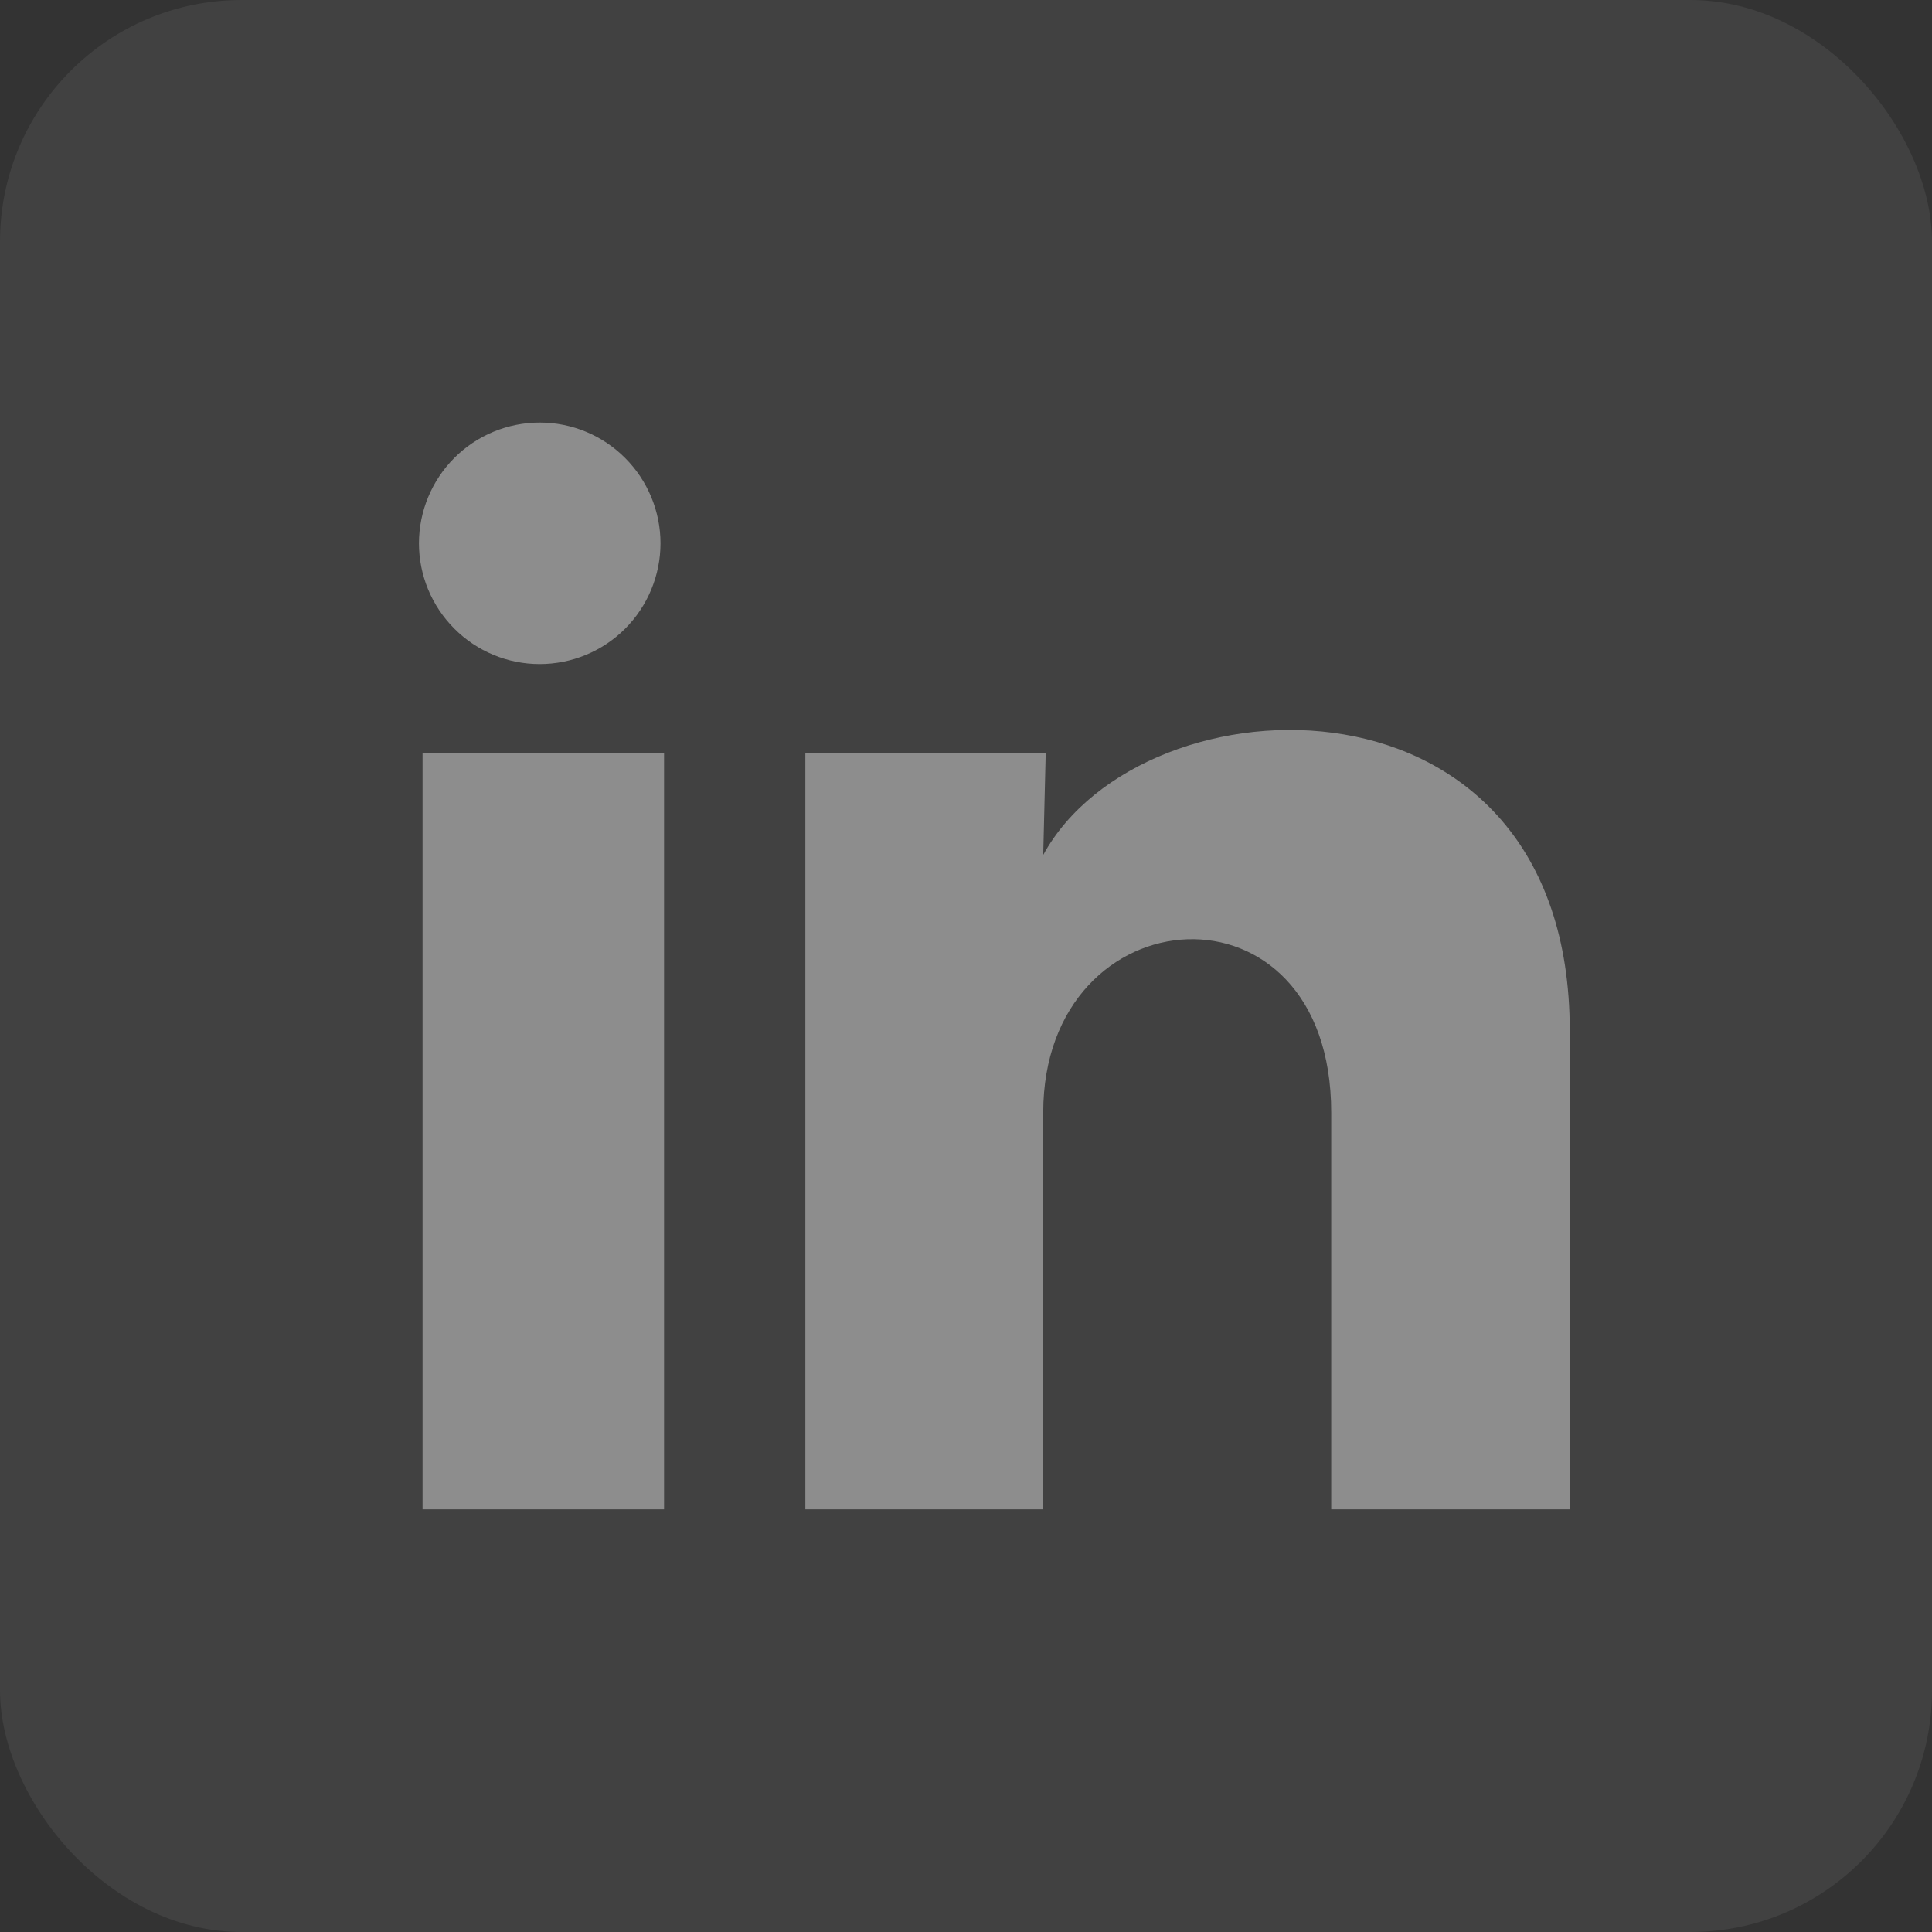 <svg width="32" height="32" viewBox="0 0 32 32" fill="none" xmlns="http://www.w3.org/2000/svg">
<rect x="0" y="0" width="32" height="32" fill="#333333" stroke="none"/>
<rect width="32" height="32" rx="4" fill="white" fill-opacity="0.07"/>
<path d="M10.94 9C10.939 9.53 10.728 10.039 10.353 10.414C9.978 10.789 9.469 10.999 8.938 10.999C8.408 10.999 7.899 10.788 7.525 10.412C7.15 10.037 6.939 9.528 6.939 8.998C6.94 8.468 7.151 7.959 7.526 7.584C7.901 7.209 8.41 6.999 8.94 6.999C9.471 6.999 9.979 7.21 10.354 7.586C10.729 7.961 10.94 8.47 10.94 9ZM10.999 12.48H6.999V25H10.999V12.48ZM17.32 12.48H13.339V25H17.279V18.43C17.279 14.77 22.049 14.43 22.049 18.43V25H26V17.07C26 10.9 18.939 11.13 17.279 14.16L17.32 12.48Z" fill="white" fill-opacity="0.4"/>
</svg>
